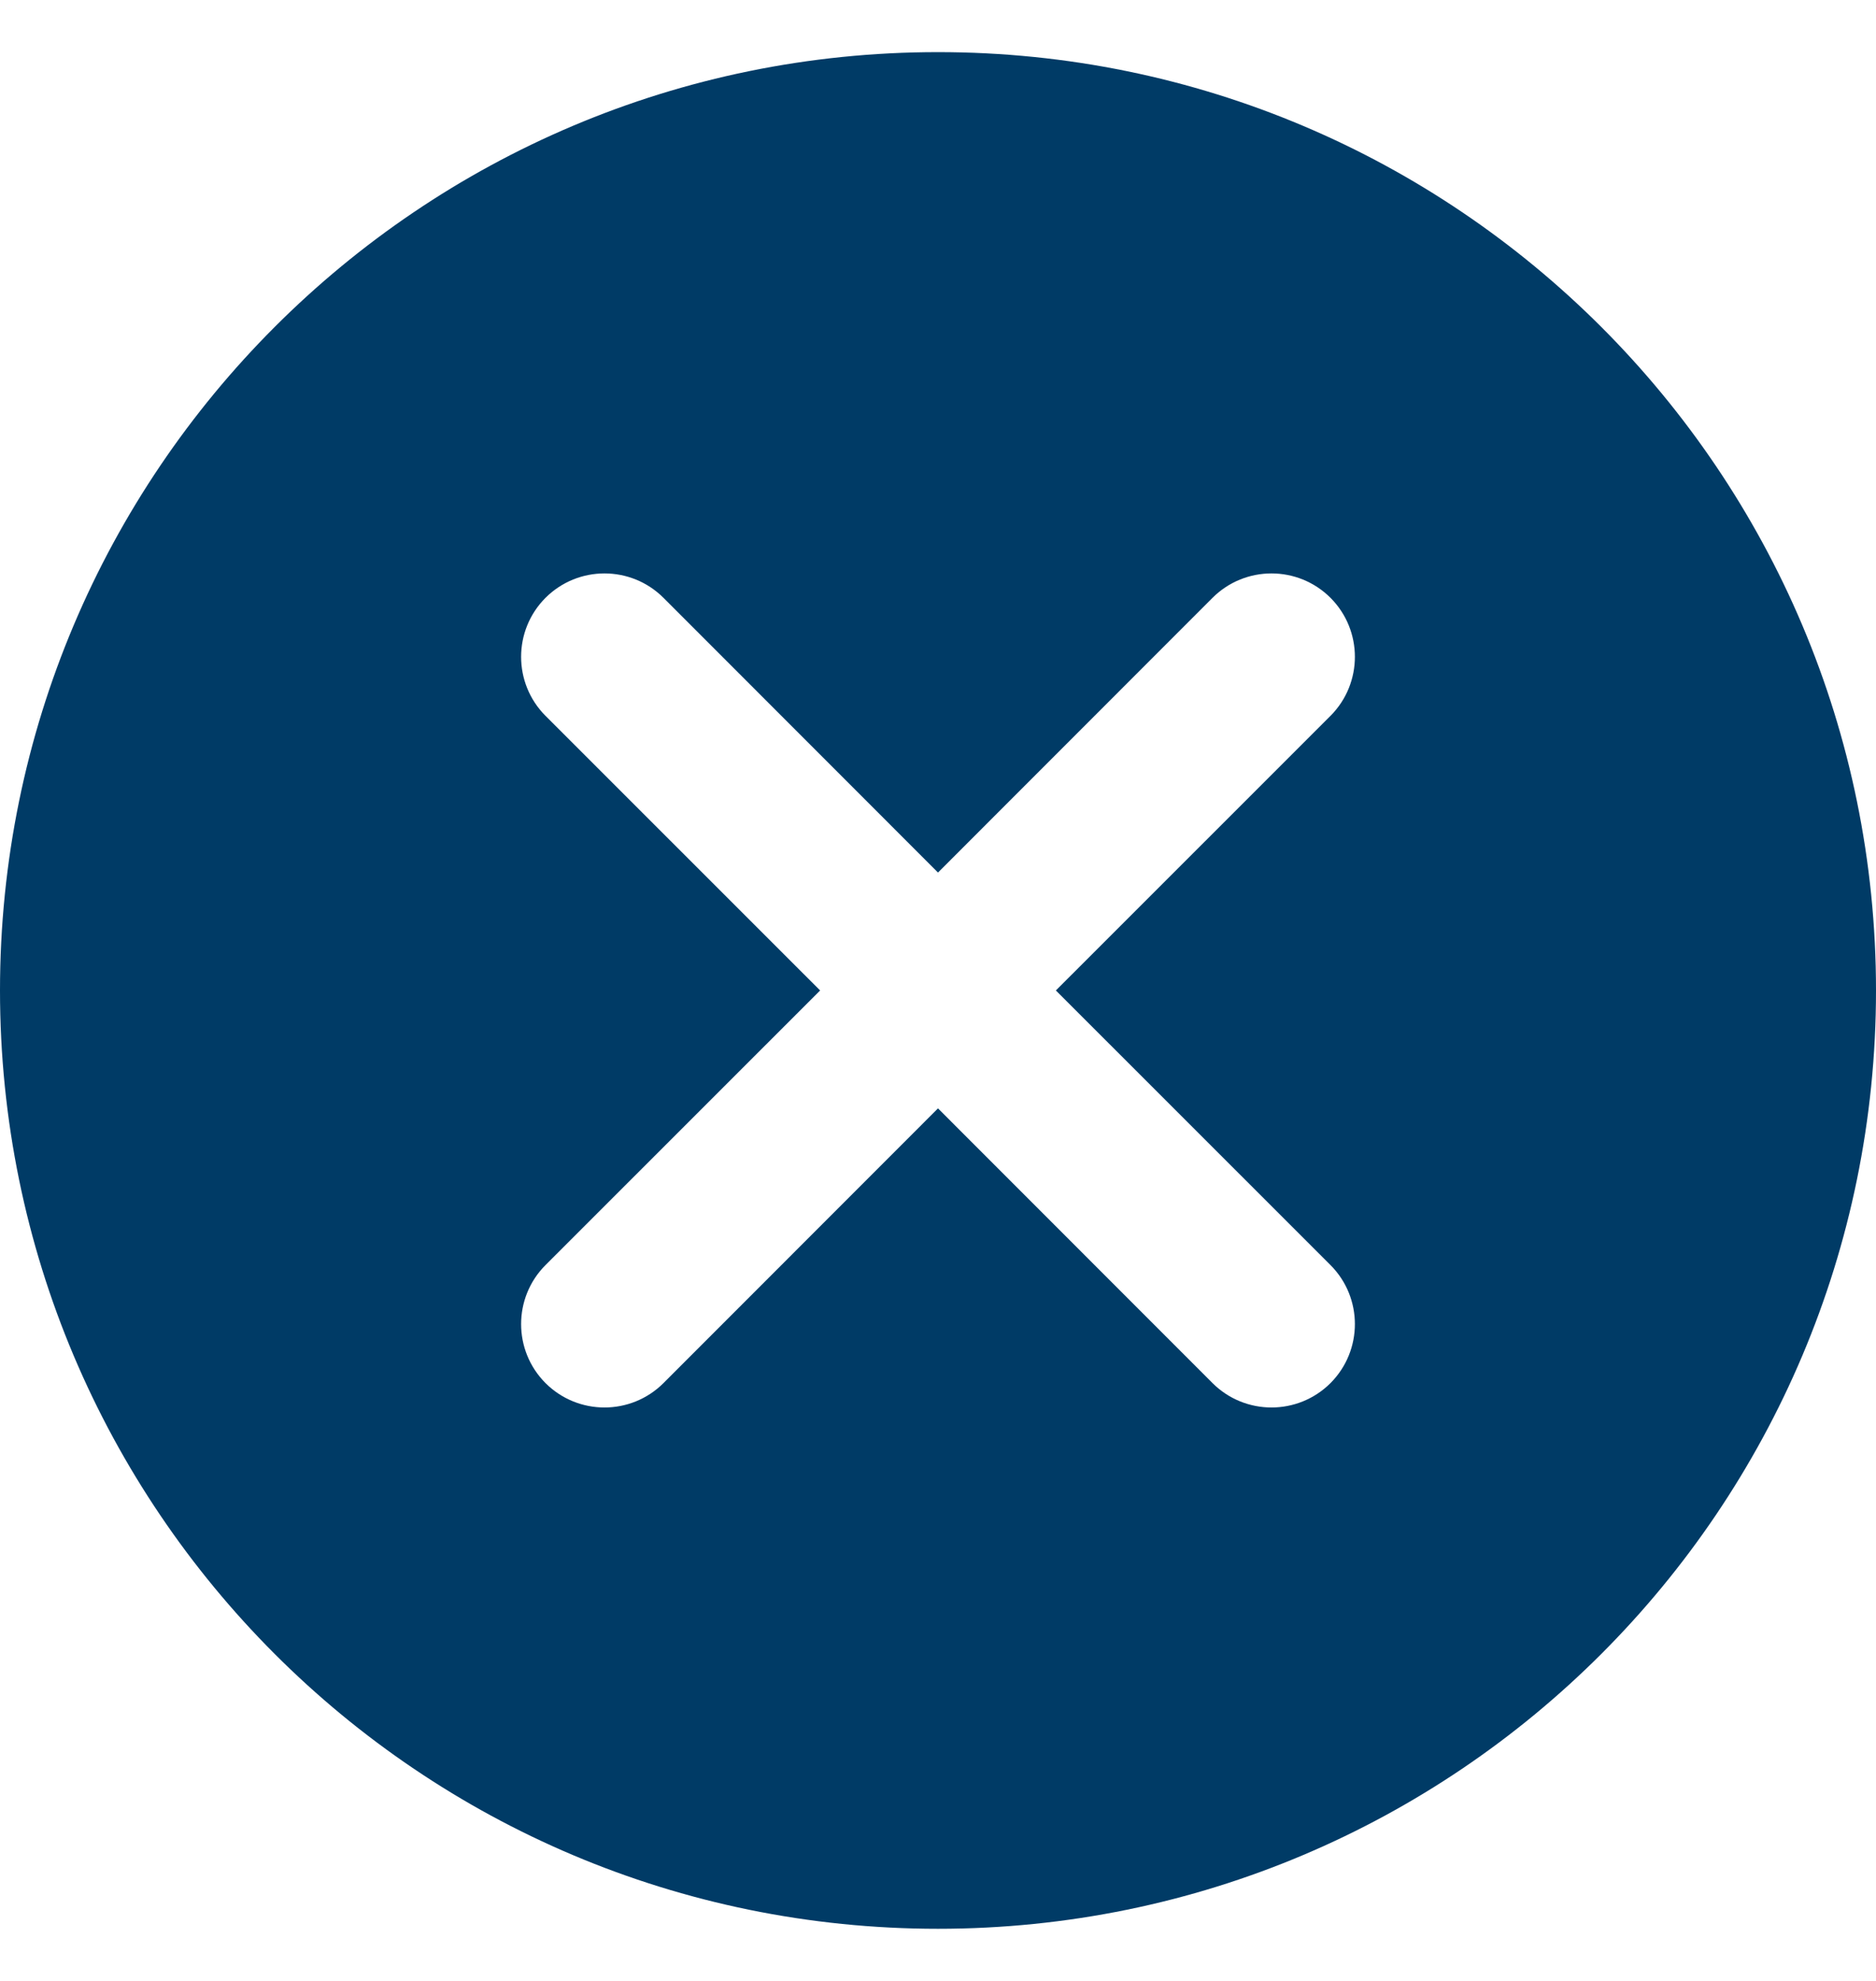 <svg width="18" height="19" viewBox="0 0 18 19" fill="none" xmlns="http://www.w3.org/2000/svg">
<g id="Close2">
<path id="Exclude" fill-rule="evenodd" clip-rule="evenodd" d="M9 18.5C13.971 18.5 18 14.471 18 9.5C18 4.529 13.971 0.5 9 0.5C4.029 0.5 0 4.529 0 9.5C0 14.471 4.029 18.5 9 18.5ZM5.234 5.734C5.547 5.422 6.053 5.422 6.366 5.734L9 8.369L11.634 5.734C11.947 5.422 12.453 5.422 12.766 5.734C13.078 6.047 13.078 6.553 12.766 6.866L10.131 9.5L12.766 12.134C13.078 12.447 13.078 12.953 12.766 13.266C12.453 13.578 11.947 13.578 11.634 13.266L9 10.631L6.366 13.266C6.053 13.578 5.547 13.578 5.234 13.266C4.922 12.953 4.922 12.447 5.234 12.134L7.869 9.5L5.234 6.866C4.922 6.553 4.922 6.047 5.234 5.734Z" fill="#003B66"/>
</g>
</svg>
